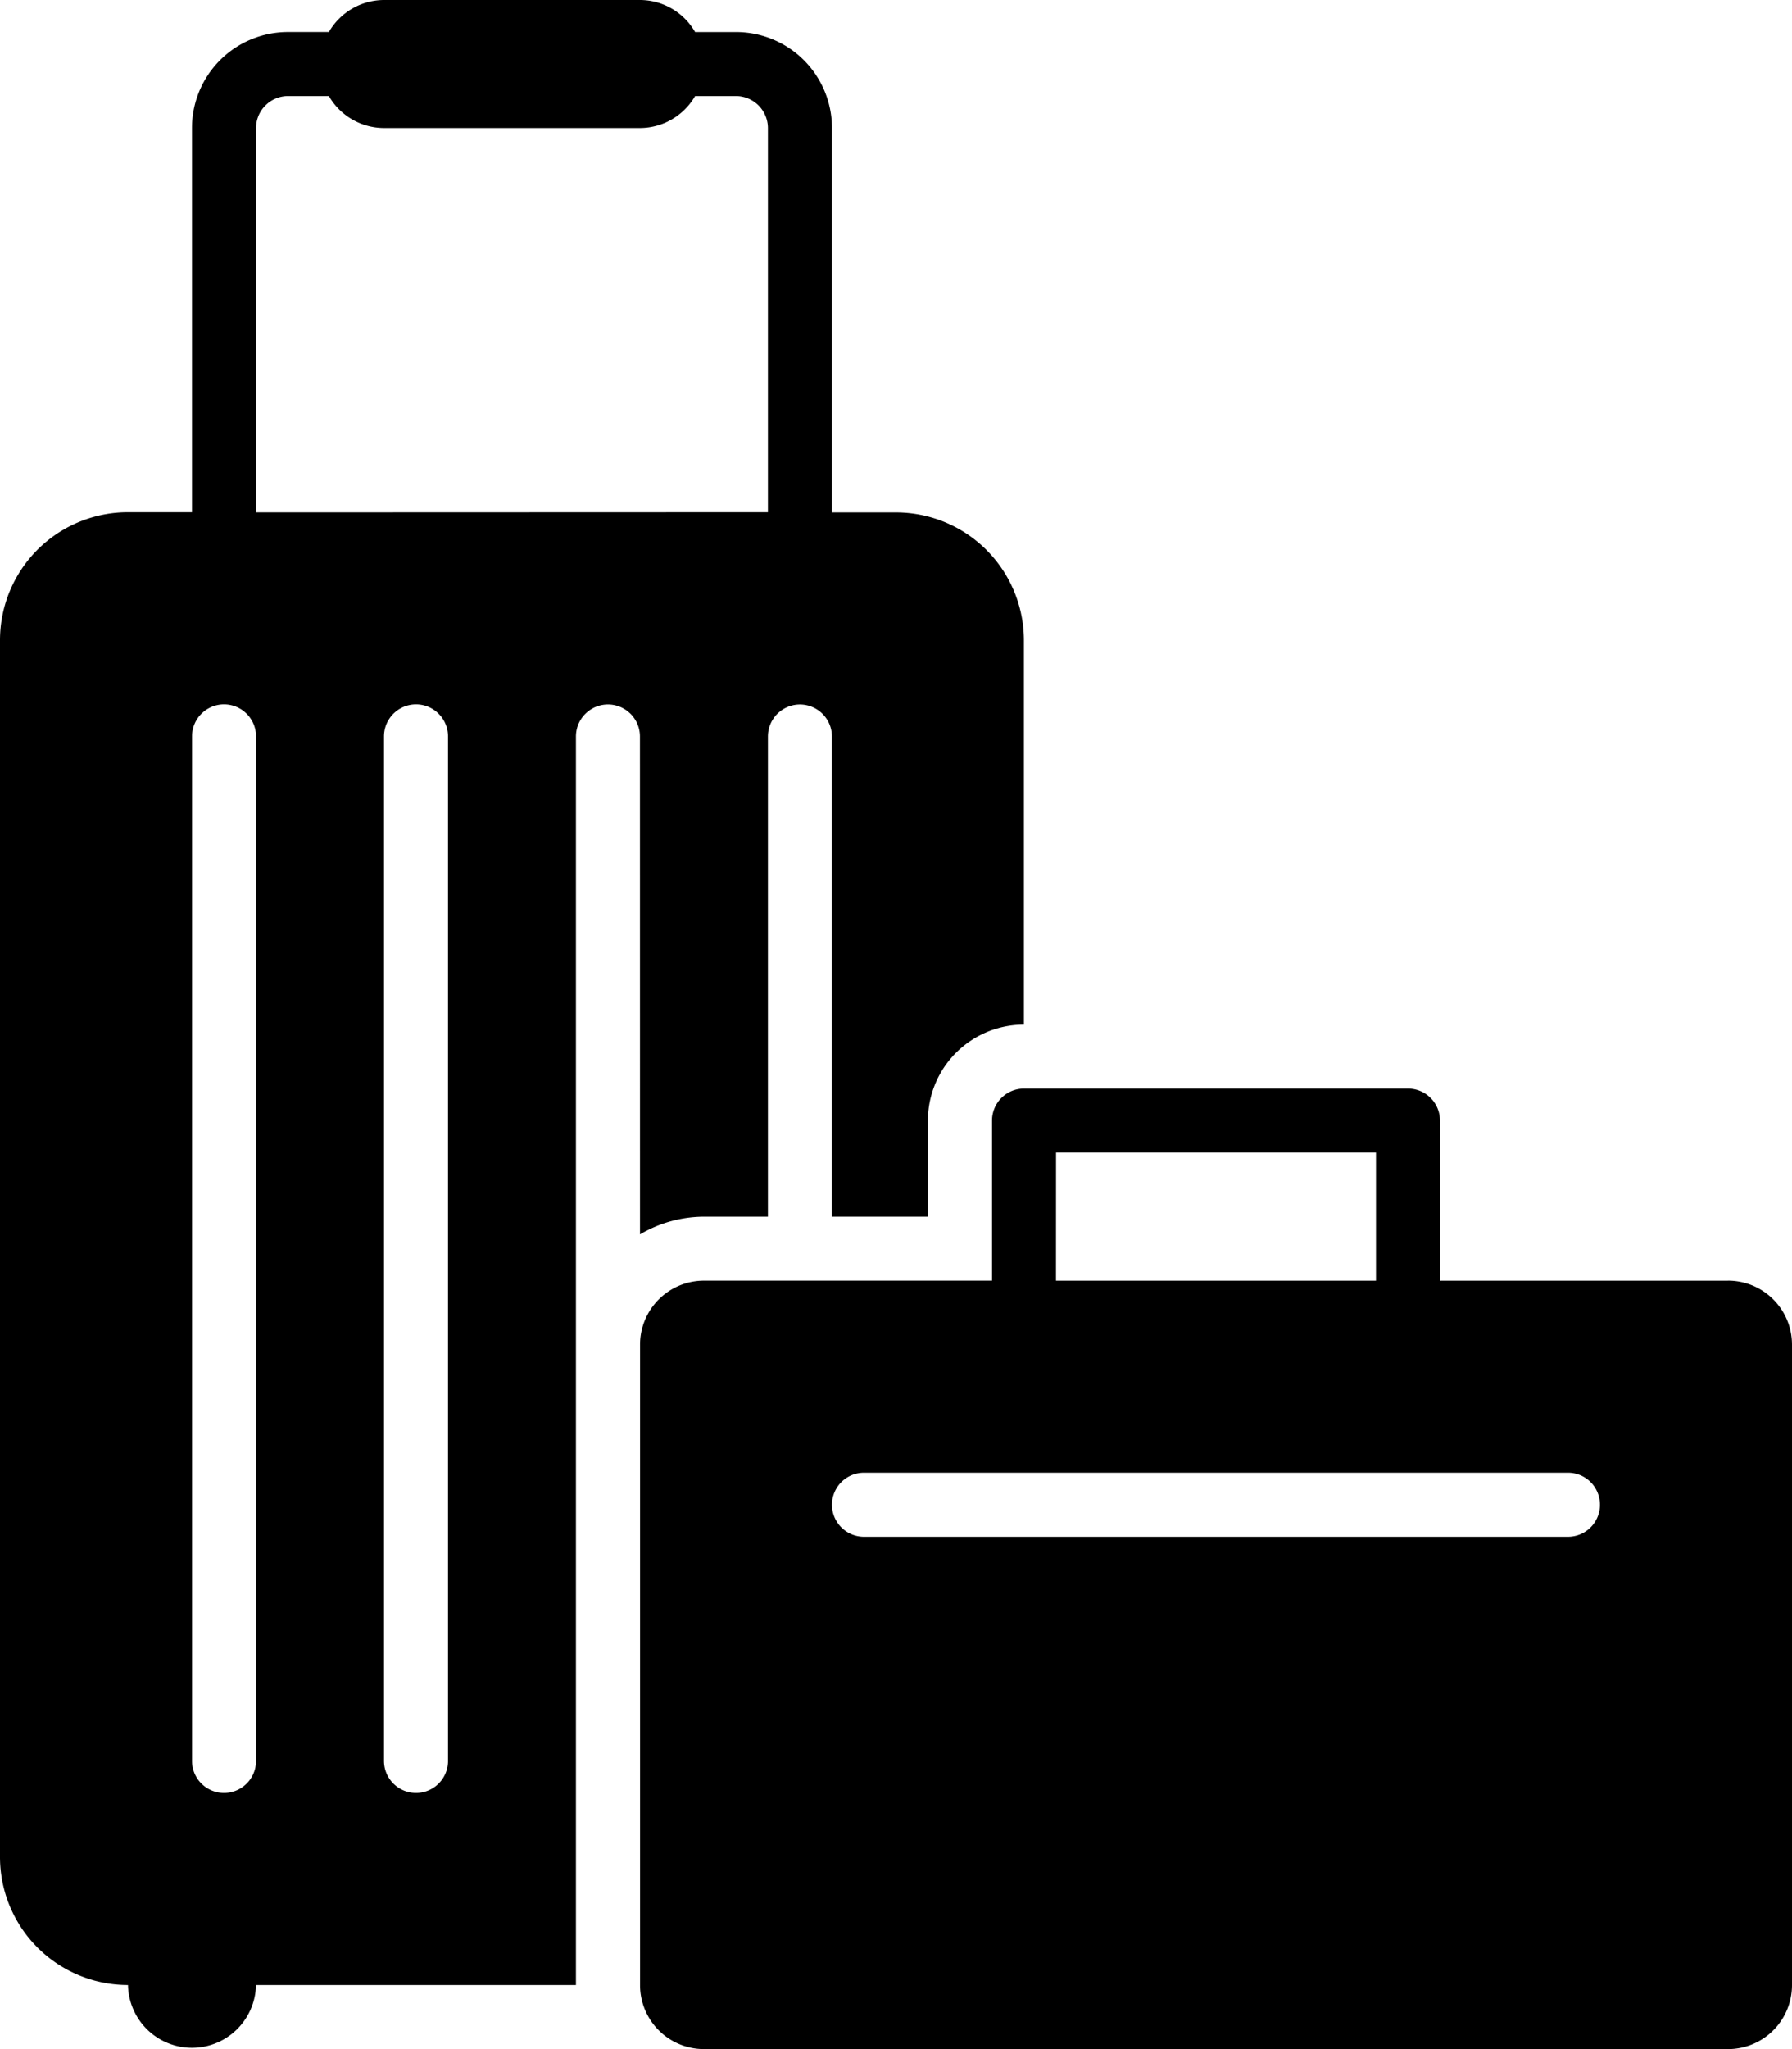 <svg xmlns="http://www.w3.org/2000/svg" xmlns:xlink="http://www.w3.org/1999/xlink" width="70.941" height="81.074" viewBox="0 0 70.941 81.074">
  <defs>
    <clipPath id="clip-path">
      <rect id="Rectangle_1533" data-name="Rectangle 1533" width="70.941" height="81.074" fill="none"/>
    </clipPath>
  </defs>
  <g id="Groupe_162251" data-name="Groupe 162251" clip-path="url(#clip-path)">
    <path id="Tracé_3919" data-name="Tracé 3919" d="M25.336,48.841a5,5,0,0,1,2.534-.7H30.4v-19a1.267,1.267,0,1,1,2.534,0v19h3.8v-3.8a3.8,3.8,0,0,1,3.8-3.8v-15.2a5.066,5.066,0,0,0-5.067-5.067H32.936V5.067a3.8,3.8,0,0,0-3.8-3.8H27.517A2.523,2.523,0,0,0,25.336,0H15.2A2.527,2.527,0,0,0,13.02,1.266H11.4a3.8,3.8,0,0,0-3.8,3.8v15.2H5.067A5.066,5.066,0,0,0,0,25.336V73.473A5.066,5.066,0,0,0,5.067,78.54a2.534,2.534,0,0,0,5.067,0H22.8v-49.4a1.267,1.267,0,1,1,2.534,0Zm-15.2,20.832a1.267,1.267,0,1,1-2.534,0V29.136a1.267,1.267,0,0,1,2.534,0Zm7.6,0a1.267,1.267,0,1,1-2.534,0V29.136a1.267,1.267,0,0,1,2.534,0Zm-7.6-49.4V5.066A1.27,1.27,0,0,1,11.4,3.8H13.02A2.523,2.523,0,0,0,15.2,5.066H25.336A2.527,2.527,0,0,0,27.517,3.8h1.618A1.27,1.27,0,0,1,30.4,5.066v15.2Z"/>
    <path id="Tracé_3920" data-name="Tracé 3920" d="M74.321,60.726H62.92V54.392a1.266,1.266,0,0,0-1.266-1.267h-15.2a1.266,1.266,0,0,0-1.267,1.267v6.333h-11.4a2.532,2.532,0,0,0-2.534,2.534V88.595a2.532,2.532,0,0,0,2.534,2.534H74.322a2.532,2.532,0,0,0,2.534-2.534V63.259a2.532,2.532,0,0,0-2.534-2.534Zm-26.6-5.067H60.387v5.067H47.719Zm20.268,15.2H40.118a1.267,1.267,0,1,1,0-2.534H67.987a1.267,1.267,0,0,1,0,2.534" transform="translate(-5.915 -10.054)"/>
  </g>
</svg>
